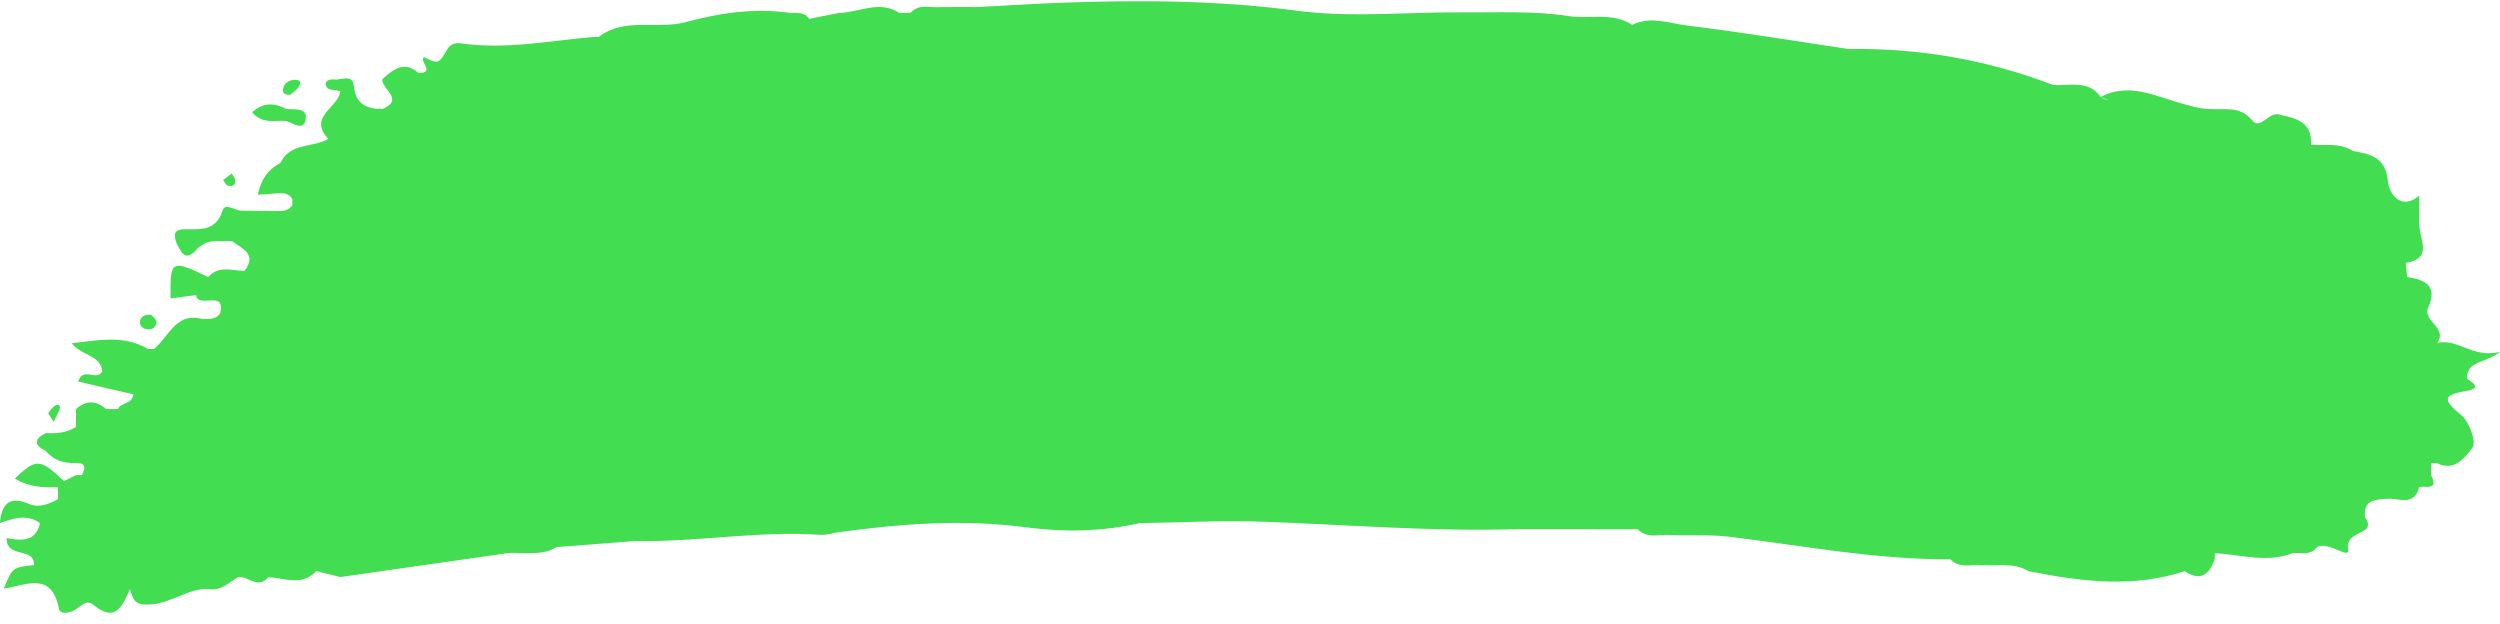<?xml version="1.0" encoding="UTF-8" standalone="no"?><svg xmlns="http://www.w3.org/2000/svg" xmlns:xlink="http://www.w3.org/1999/xlink" fill="#000000" height="124.7" preserveAspectRatio="xMidYMid meet" version="1" viewBox="10.0 198.6 500.0 124.7" width="500" zoomAndPan="magnify"><g fill="#43dd52" id="change1_1"><path d="M67.29,222.8c1.37,0.5,3.44,2.01,3.84-0.29c0.43-2.45-2.2-1.96-3.84-2.11c-2.35-1.21-4.57-1.43-6.88,0.67 C62.57,223.52,65.07,222.58,67.29,222.8z" fill="inherit"/><path d="M68.04,217.56c0.5-0.48,1.47-1.03,1.85-1.84c0.53-1.16-0.55-1.23-1.32-1.11c-1.06,0.16-1.84,0.81-1.98,1.92 C66.5,217.21,66.95,217.6,68.04,217.56z" fill="inherit"/><path d="M39.19,264.4c1.1,0.26,2.05-0.26,2.12-1.37c0.03-0.54-0.79-1.13-1.06-1.48c-1.31-0.1-1.97,0.34-2.21,1.14 C37.79,263.59,38.39,264.21,39.19,264.4z" fill="inherit"/><path d="M55.53,235.71c0.73,0.22,1.58,0.06,1.53-0.97c-0.02-0.48-0.44-0.93-0.7-1.45c-0.92,0.69-1.33,1-1.73,1.3 C54.92,234.98,55.15,235.59,55.53,235.71z" fill="inherit"/><path d="M21.88,280.59c0.32-0.72-0.07-1.22-0.7-0.94c-0.62,0.28-1.08,0.97-1.52,1.55c-0.07,0.09,0.3,0.52,1.06,1.79 C21.19,282.02,21.55,281.32,21.88,280.59z" fill="inherit"/><path d="M503.45,274.4C503.45,274.4,503.45,274.4,503.45,274.4C503.45,274.4,503.45,274.4,503.45,274.4 c-0.24-3.78,3.72-3.05,6.55-5.45c-5.37,1.43-8.43-2.75-12.55-1.76c0,0,0,0,0,0s0,0,0,0c2.17-3.08-3.01-4.35-1.81-7.07 c1.97-4.44-0.67-5.55-4.2-6.13c0,0-0.01,0.03-0.02,0.03c-0.01,0-0.01,0-0.02,0c0.01-0.01,0.02-0.02,0.03-0.03 c-0.09-0.98-0.31-2.82-0.25-2.83c5.24-0.81,2.95-4.31,2.7-7.15c-0.17-1.96-0.03-3.95-0.03-6.28c-3.82,3.17-6.06-0.63-6.26-2.83 c-0.45-4.87-3.45-5.48-6.99-6.1c-2.62-1.68-5.56-1.1-8.4-1.21c0.32-4.32-2.67-5.34-6.02-5.99c0,0,0,0,0,0h0 c-2.25-1.05-4.06,3.12-5.69,1.13c-2.57-3.14-5.7-2.05-8.72-2.34c-1.94-0.04-3.72-0.62-5.6-1.14c-5.19-1.45-10.44-4.23-16.03-1.26 c0.49,0.23,1.01,0.43,1.53,0.61c-0.52-0.06-1.03-0.24-1.53-0.61c-2.5-3.53-6.25-2.12-9.57-2.42c0,0-0.01,0-0.01,0 c-13.17-5.04-26.8-7.39-40.89-7.17c-10.74-1.6-21.46-3.38-32.23-4.69c-3.59-0.44-7.33-1.97-11.01-0.14l-0.04,0.06 c-0.01,0-0.01,0-0.02,0c0.02-0.02,0.04-0.04,0.06-0.06c-3.93-2.6-8.52-1.1-12.76-1.76c-6.94-1.08-14.13-0.68-21.22-0.74 c-11.04-0.09-22.24,1.11-33.09-0.33c-15.79-2.11-31.54-2.15-47.29-1.59c-5.5,0.2-11.08,0.59-16.63,0.86c0,0,0,0,0,0c0,0,0,0,0,0 c-0.8,0-1.6,0-2.41-0.01c-1.6,0-3.2,0-4.8,0.01c0,0,0,0,0,0c-2.05,0.24-4.33-0.79-6.07,1.12c0,0,0,0,0,0 c-0.38,0.03-0.76,0.05-1.14,0.06c-0.39-0.02-0.78-0.03-1.17-0.02c-4.02-2.61-8.03-0.05-12.05,0.01c0,0,0,0,0,0 c-1.99,0.4-3.99,0.79-5.98,1.19c-0.88-1.39-2.29-1.15-3.61-1.17c0,0,0,0,0,0c-7.11-1.08-14.47,0.01-20.92,1.79 c-5.89,1.63-12.32-1.04-17.55,2.99c-0.4,0-0.8,0-1.2,0.01c-8.78,0.79-17.5,2.56-26.38,1.28c-0.99-0.14-2.03,0.09-2.61,1.06 c-1.86,3.1-1.84,3.11-4.76,1.69c-1.01,0.83,2.36,3.21-1.09,3.17c0,0,0,0,0,0c-2.9-2.52-5.06-0.68-7.21,1.22c0,0,0,0,0,0 c0,0,0,0,0,0c-0.3,2,4.54,4,0,6c0,0,0,0,0,0s0,0,0,0c-3.11-0.03-5.36-0.9-5.71-4.6c-0.24-2.51-2.5-1.15-3.86-1.31 c-0.88-0.11-2.33,0.17-1.54,1.56c0.32,0.57,1.76,0.52,2.69,0.75c0,0,0,0,0,0c0,0,0,0,0,0c-0.31,3.31-6.61,5.11-2.41,9.56 c-3.09,1.84-7.68,0.7-9.59,4.84c-2.57,1.32-3.91,3.43-4.51,6.35c1.81-0.14,3.15-0.25,4.5-0.35c0.99,0.02,1.89,0.24,2.41,1.2 c0,0.4,0,0.8,0,1.2c-0.87,1.4-2.28,1.16-3.61,1.2c-2.2-0.03-4.4-0.07-6.6-0.08c-1.3-0.01-3.22-1.67-3.76,0.01 c-1.26,3.93-4.13,3.75-7.18,3.7c-1-0.02-2.34,0.05-2.34,1.24c0,1.09,0.62,2.3,1.28,3.25c0.99,1.44,2.09,0.62,2.93-0.3 c1.33-1.45,2.95-1.97,4.85-1.82v0c0.8,0,1.6,0,2.4,0c1.93,1.55,5.13,2.6,2.4,6c-2.49-0.15-5.12-1.13-7.2,1.2h0 c-7.39-3.57-7.64-3.43-7.53,4.28c1.71-0.23,3.42-0.45,5.12-0.68c0.35,2.88,5.94-1.22,4.82,3.61c0,0,0,0,0,0 c-0.87,1.39-2.29,1.15-3.61,1.19v0c-4.43-1.25-6.18,2.2-8.41,4.79c-0.4,0.4-0.79,0.8-1.19,1.19c0,0-0.01,0-0.01,0 c0,0,0,0.01,0,0.01c-0.4,0-0.81,0-1.21,0c-4.82-2.85-9.81-1.77-15.29-1.15c2.08,2.57,5.89,2.37,6.12,5.66 c-1.26,2.03-3.75-1.08-4.84,1.99c3.72,0.87,7.42,1.72,11.07,2.57c-0.34,2.14-2.55,1.53-3.07,2.94h0c-0.8,0-1.6,0-2.4,0 c-2-1.78-4.01-1.78-6.01,0c0,1.2-0.01,2.39-0.01,3.59c0,0,0,0,0,0c-1.85,1.16-3.89,1.34-6,1.21c-2.43,1.2-2.42,2.4,0,3.6 c1.56,1.9,3.65,2.48,6.01,2.4c2.12-0.06,1.82,1.09,1.2,2.4c-0.4,0-0.8,0-1.2,0.01c-0.8,0.4-1.6,0.8-2.4,1.2 c-4.74-4.53-5.61-4.58-9.82-0.51c2.65,1.65,5.6,1.87,8.62,1.71c0,0.8,0,1.6,0,2.4c-1.8,1.01-3.84,1.8-5.73,0.99 c-3.97-1.71-5.51-0.12-5.9,3.8c2.71-0.92,5.4-1.89,8.03,0.01c-0.83,3.81-3.81,3.54-6.66,2.99c-0.08,4.25,5.56,1.63,5.46,5.4l0,0 c-4.29,0.47-4.29,0.47-6.06,4.72c4.46-0.7,9.61-3.5,11.05,4.01c0.25,1.32,2.41,0.86,3.65-0.06c0.96-0.7,2.02-1.73,3.18-0.76 c4.56,3.79,5.88,0.18,7.38-3.11l0,0c0.64,2.28,1,3.41,4.47,3.05c4.06-0.42,7.19-3.17,11.16-3.07c2.53,0.54,4.11-1.31,6-2.37 c0,0,0,0,0,0c2-0.29,4.01,2.54,6.02,0c0,0,0,0,0,0c3.28,0.21,6.75,1.86,9.62-1.2c1.6,0.4,3.2,0.79,4.79,1.19 c11.22-1.6,22.44-3.2,33.66-4.81c3.23-0.17,6.58,0.64,9.6-1.18c0,0,0,0,0,0c5.21-0.4,10.41-0.8,15.62-1.21 c12.44,0.25,24.8-2.13,37.27-1.24c1.15,0.08,2.34-0.37,3.52-0.53c12.41-1.69,24.78-2.65,37.35-0.99 c7.52,0.99,15.26,0.93,22.81-0.82c8.15-0.12,16.31-0.59,24.44-0.3c17.08,0.6,34.13,2.03,51.24,1.49c8,0.01,15.99,0.02,23.99,0.02 c0,0,0,0,0,0c1.8,1.9,4.13,1.05,6.24,1.15c3.99,0.18,8.02-0.12,11.97,0.35c14.75,1.77,29.38,4.61,44.32,4.51l0,0 c1.78,1.94,4.13,0.99,6.24,1.16c3.15,0.25,6.43-0.59,9.37,1.22h0c0,0,0,0,0.01,0c0.41,0.12,0.82,0.19,1.23,0.24 c10,1.92,20.01,3.06,30.01-0.25l0,0c3.18,2.15,4.91,0.67,6-2.4c0,0,0,0,0,0c0,0,0,0,0,0c0-0.4,0.01-0.79,0.02-1.19c0,0,0,0,0,0 c5.2,0.28,10.4,2.01,15.6-0.01c1.66-0.16,3.55,0.56,4.81-1.19l0,0c0,0,0,0,0,0c2.31-1.32,6.64,2.69,6.24,0.4 c-0.69-3.99,5.99-2.68,3.37-6.4c-0.32-3.48,1.93-3.51,4.51-3.68c2.23-0.15,5.38,1.57,6.31-2.31c1.23-0.38,4.05,0.83,2.4-2.41 c0-0.8,0-1.6,0-2.4c0.4,0,0.8,0,1.19,0c3.57,1.79,5.77-1.32,7.11-3.15c0.81-1.1-0.7-5.22-2.33-6.53c-4.2-3.36-3.04-4.05,1.35-4.82 C506.24,276.24,504.66,275.14,503.45,274.4z M36.04,316.4c0-0.01,0-0.02,0.01-0.02c0,0,0.01,0.01,0.01,0.01 C36.06,316.39,36.04,316.4,36.04,316.4z M452.97,309.17c0,0,0.01-0.01,0.01-0.01c0.01,0.02,0.01,0.03,0.02,0.05 C453,309.21,452.97,309.17,452.97,309.17z" fill="inherit"/></g></svg>